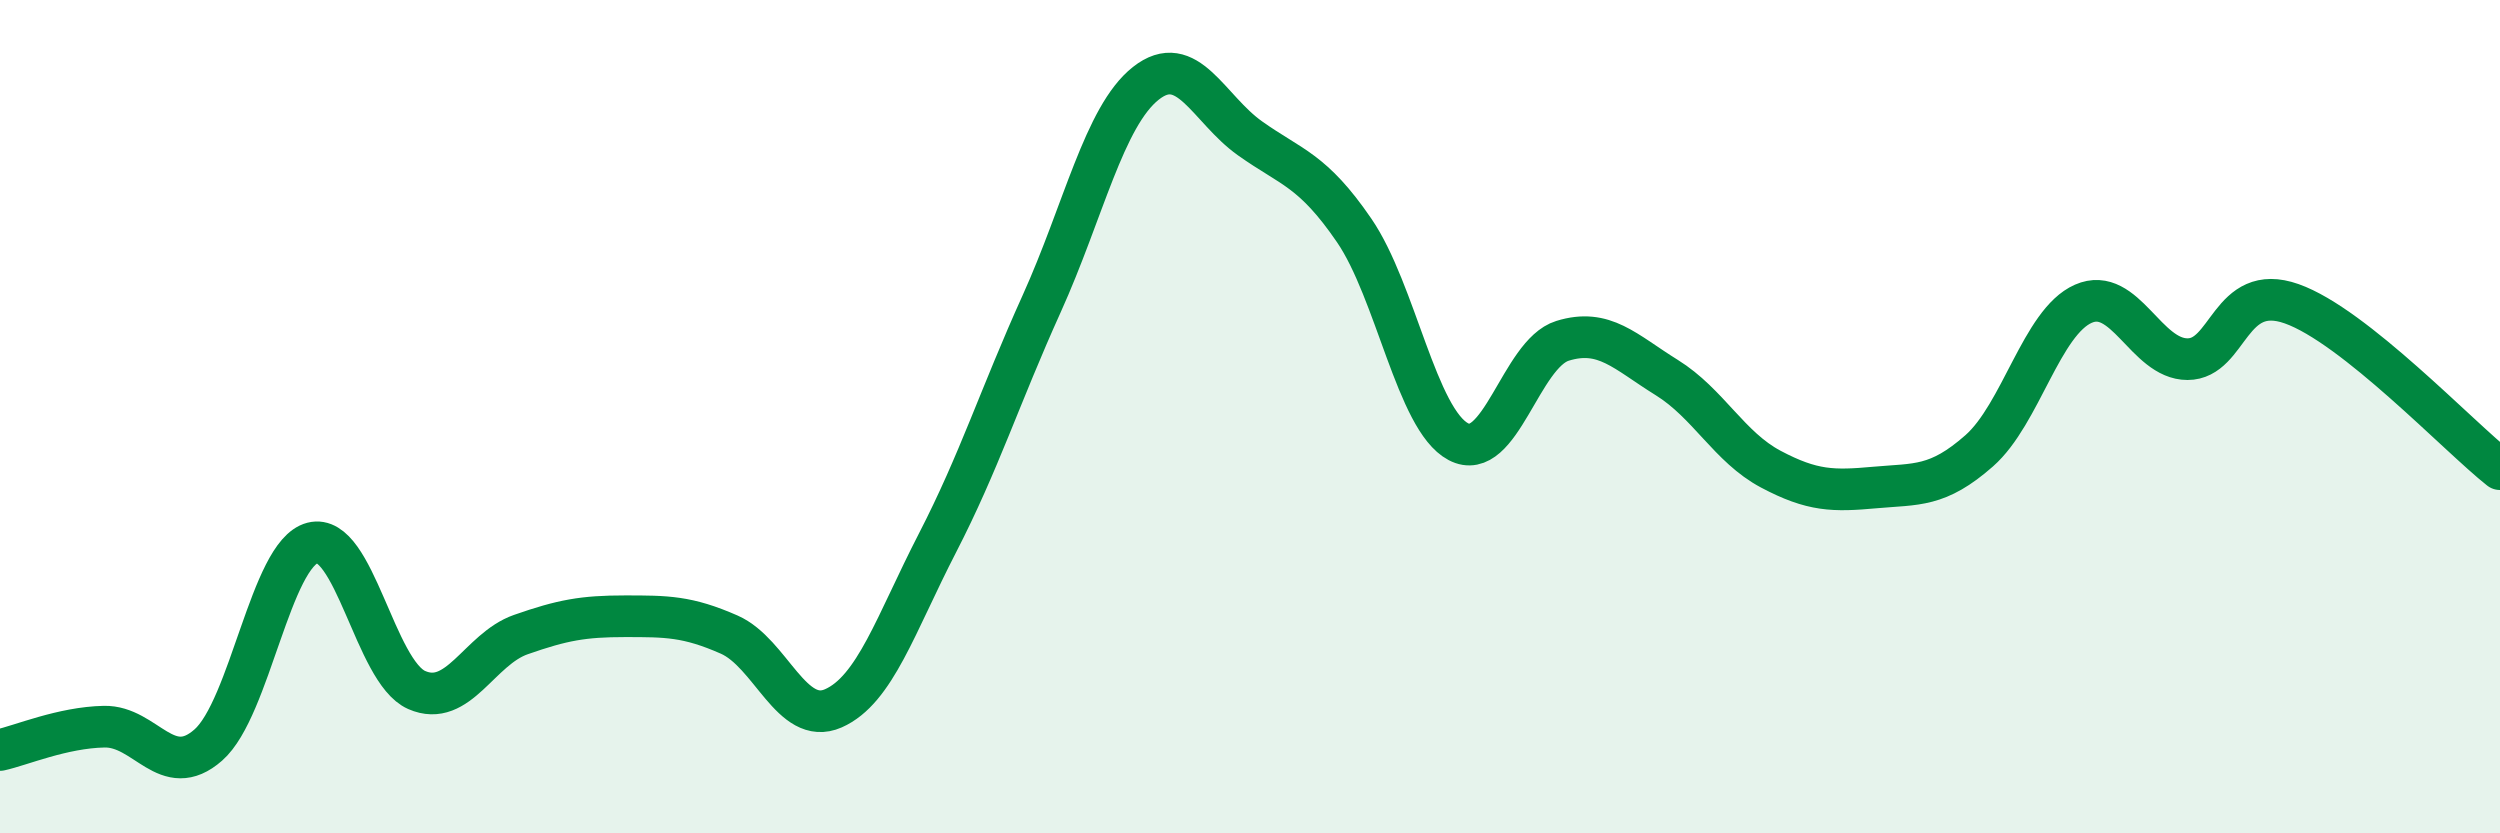 
    <svg width="60" height="20" viewBox="0 0 60 20" xmlns="http://www.w3.org/2000/svg">
      <path
        d="M 0,18 C 0.5,17.89 1.5,17.46 2.5,17.44 C 3.5,17.42 4,18.76 5,17.88 C 6,17 6.5,13.29 7.5,13.03 C 8.5,12.77 9,16.12 10,16.56 C 11,17 11.5,15.58 12.5,15.23 C 13.5,14.88 14,14.79 15,14.79 C 16,14.79 16.5,14.79 17.5,15.23 C 18.5,15.67 19,17.44 20,17 C 21,16.56 21.5,14.97 22.5,13.03 C 23.5,11.09 24,9.5 25,7.29 C 26,5.08 26.5,2.79 27.5,2 C 28.5,1.21 29,2.61 30,3.32 C 31,4.03 31.5,4.07 32.5,5.53 C 33.5,6.99 34,10.07 35,10.6 C 36,11.13 36.5,8.49 37.5,8.18 C 38.5,7.87 39,8.44 40,9.06 C 41,9.68 41.5,10.73 42.5,11.26 C 43.5,11.79 44,11.79 45,11.7 C 46,11.61 46.5,11.7 47.5,10.82 C 48.5,9.94 49,7.73 50,7.29 C 51,6.85 51.5,8.62 52.5,8.62 C 53.5,8.62 53.5,6.76 55,7.29 C 56.5,7.82 59,10.47 60,11.26L60 20L0 20Z"
        fill="#008740"
        opacity="0.1"
        stroke-linecap="round"
        stroke-linejoin="round"
      />
      <path
        d="M 0,18 C 0.5,17.89 1.5,17.46 2.5,17.44 C 3.5,17.42 4,18.76 5,17.88 C 6,17 6.5,13.29 7.5,13.03 C 8.5,12.77 9,16.12 10,16.56 C 11,17 11.5,15.58 12.5,15.23 C 13.5,14.88 14,14.79 15,14.79 C 16,14.79 16.5,14.79 17.5,15.23 C 18.5,15.67 19,17.44 20,17 C 21,16.56 21.5,14.97 22.5,13.03 C 23.5,11.09 24,9.5 25,7.29 C 26,5.08 26.5,2.79 27.5,2 C 28.5,1.21 29,2.61 30,3.32 C 31,4.03 31.5,4.07 32.5,5.53 C 33.5,6.99 34,10.07 35,10.6 C 36,11.13 36.5,8.49 37.5,8.18 C 38.5,7.87 39,8.44 40,9.06 C 41,9.68 41.5,10.73 42.5,11.26 C 43.5,11.79 44,11.79 45,11.7 C 46,11.61 46.5,11.7 47.5,10.82 C 48.5,9.94 49,7.73 50,7.29 C 51,6.85 51.5,8.62 52.5,8.62 C 53.5,8.62 53.5,6.76 55,7.29 C 56.5,7.82 59,10.47 60,11.26"
        stroke="#008740"
        stroke-width="1"
        fill="none"
        stroke-linecap="round"
        stroke-linejoin="round"
      />
    </svg>
  